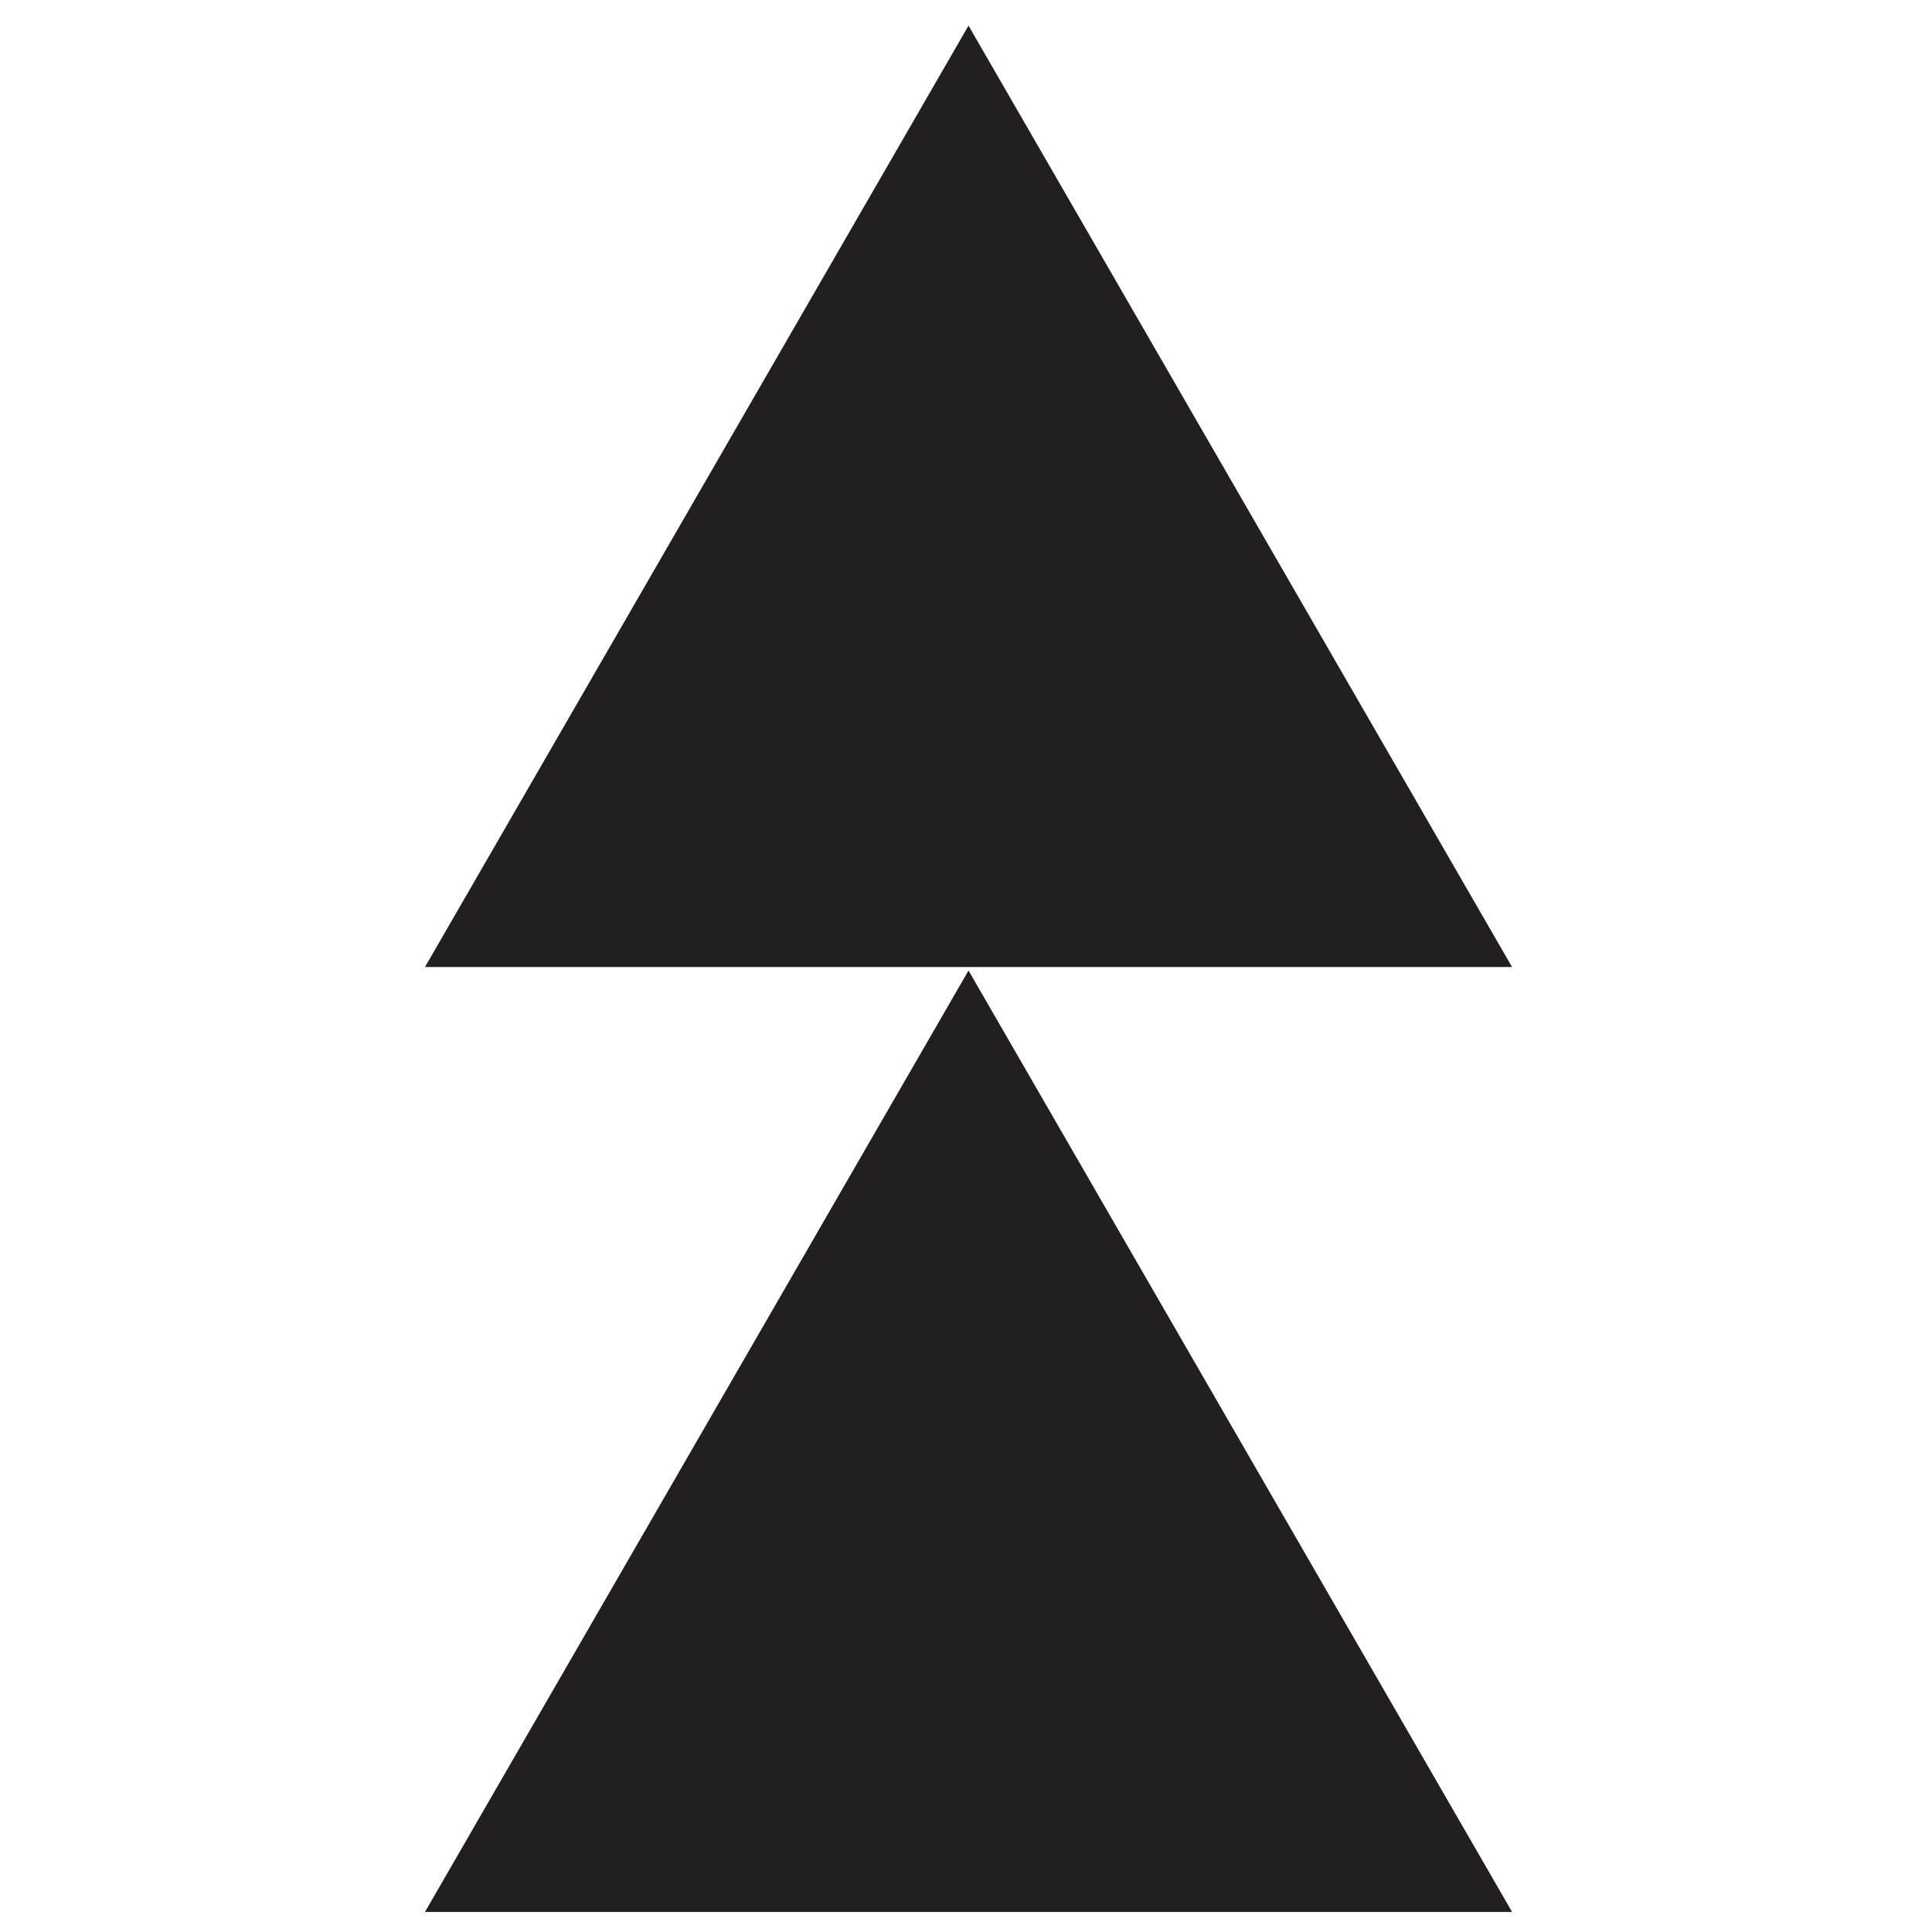 <?xml version="1.0" encoding="utf-8"?>
<!-- Generator: Adobe Illustrator 16.0.0, SVG Export Plug-In . SVG Version: 6.00 Build 0)  -->
<!DOCTYPE svg PUBLIC "-//W3C//DTD SVG 1.1//EN" "http://www.w3.org/Graphics/SVG/1.1/DTD/svg11.dtd">
<svg version="1.1" xmlns="http://www.w3.org/2000/svg" xmlns:xlink="http://www.w3.org/1999/xlink" x="0px" y="0px" width="300px"
	 height="300px" viewBox="0 0 300 300" enable-background="new 0 0 300 300" xml:space="preserve">
<g id="Capa_1" display="none">
	<path display="inline" fill="#FFFFFF" d="M262.694,150.254c20.783-17.537,26.716-47.925,12.644-72.305
		c-14.075-24.374-43.358-34.432-68.938-25.202c-4.797-26.769-28.15-47.101-56.294-47.101c-28.152,0-51.504,20.332-56.298,47.101
		c-25.58-9.229-54.866,0.829-68.936,25.202c-14.077,24.38-8.144,54.769,12.638,72.305c-20.782,17.539-26.714,47.929-12.638,72.304
		c14.069,24.377,43.355,34.432,68.936,25.203c4.794,26.77,28.146,47.101,56.298,47.101c28.144,0,51.497-20.331,56.294-47.101
		c25.58,9.229,54.863-0.826,68.938-25.203C289.41,198.184,283.478,167.793,262.694,150.254"/>
</g>
<g id="Capa_2">
	<path fill="#231F20" d="M234.793,150.161H65.99L150.391,3.979L234.793,150.161z M150.391,150.701L65.99,296.884h168.803
		L150.391,150.701z"/>
	<g>
	</g>
	<g>
	</g>
	<g>
	</g>
	<g>
	</g>
	<g>
	</g>
	<g>
	</g>
</g>
</svg>
